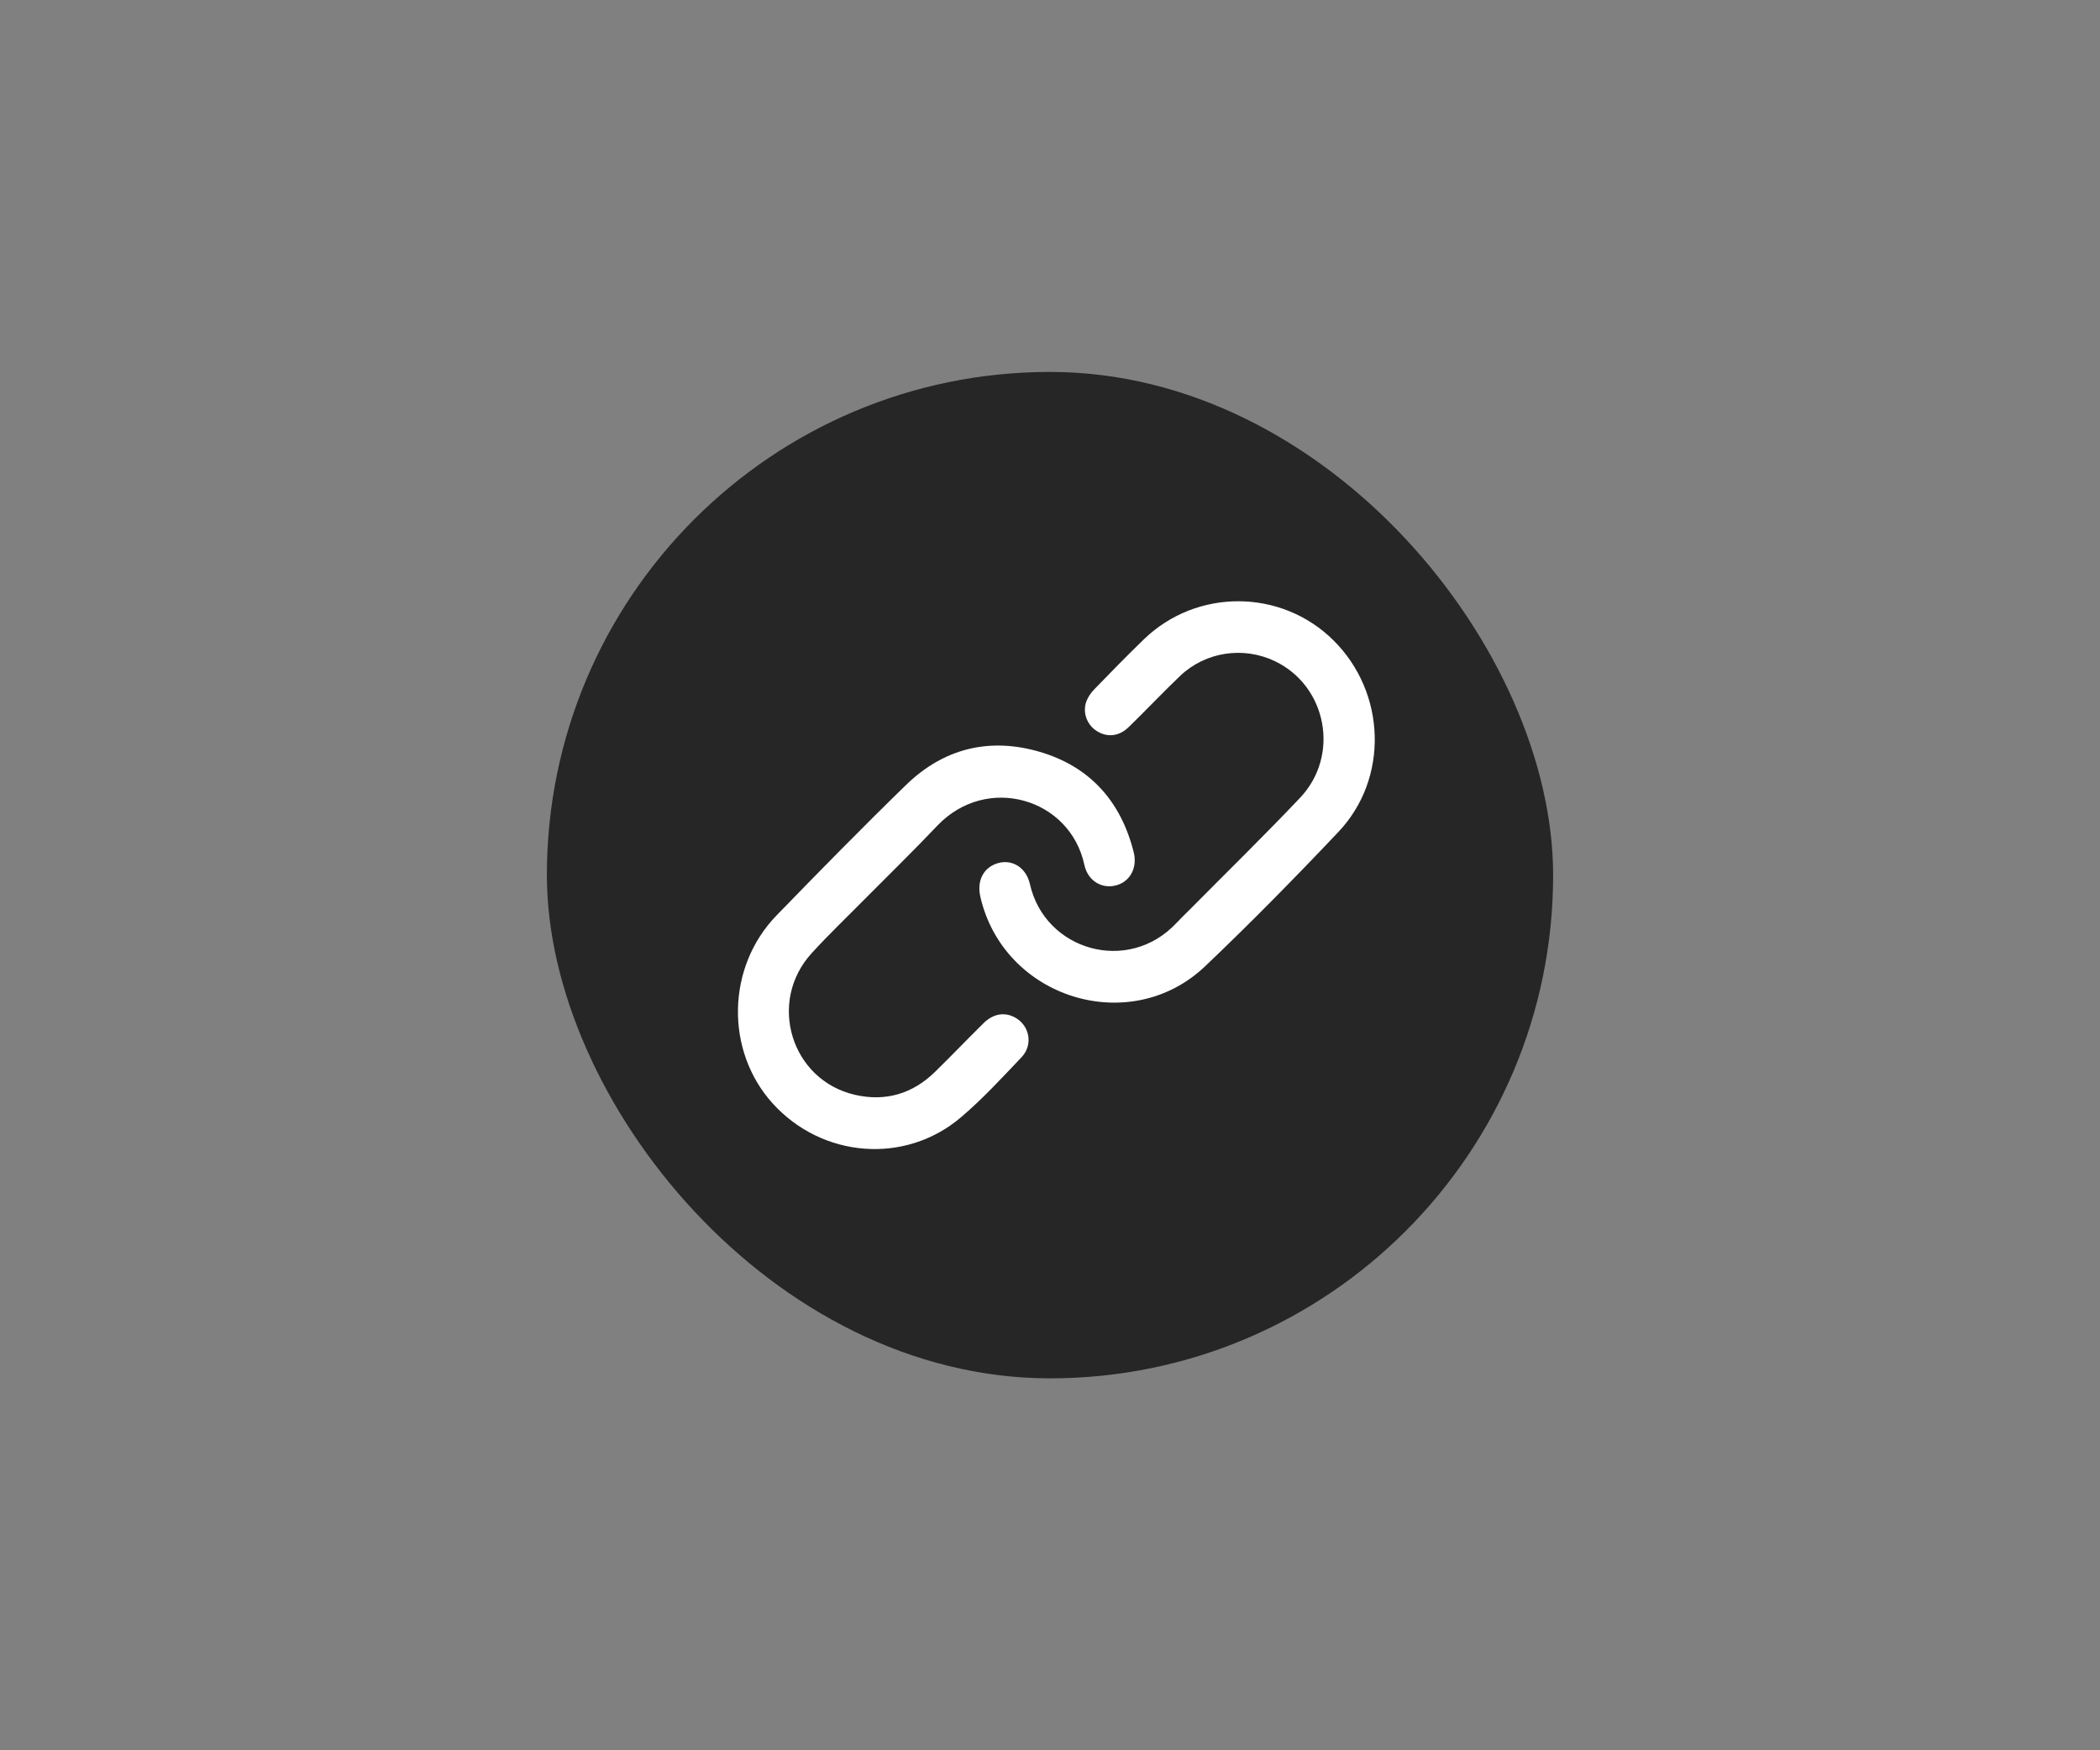<svg width="96" height="80" viewBox="0 0 96 80" fill="none" xmlns="http://www.w3.org/2000/svg">
<rect x="0" y="0" width="96" height="80" fill="#808080" stroke="none"/>
<rect x="25" y="17" width="46" height="46" rx="23" fill="#262626"/>
<path d="M39.588 41.038C38.74 41.898 37.888 42.707 37.099 43.574C35.074 45.798 36.164 49.366 39.079 50.04C40.472 50.362 41.715 50 42.748 48.988C43.493 48.259 44.214 47.505 44.956 46.773C45.396 46.337 45.903 46.249 46.376 46.493C47.063 46.849 47.249 47.743 46.699 48.323C45.801 49.267 44.914 50.233 43.924 51.073C41.371 53.24 37.581 52.929 35.322 50.434C33.145 48.028 33.209 44.2 35.501 41.839C37.453 39.829 39.415 37.827 41.422 35.875C43.15 34.196 45.246 33.692 47.54 34.367C49.822 35.04 51.242 36.623 51.826 38.951C52.004 39.66 51.663 40.29 51.035 40.464C50.379 40.646 49.73 40.268 49.571 39.53C48.916 36.477 45.099 35.364 42.84 37.748C41.788 38.86 40.689 39.927 39.587 41.039L39.588 41.038Z" fill="white"/>
<path d="M54.358 41.605C56.068 39.879 57.781 38.206 59.428 36.469C61.265 34.534 60.662 31.366 58.289 30.224C56.848 29.532 55.114 29.784 53.949 30.893C53.148 31.656 52.389 32.465 51.594 33.236C51.148 33.669 50.6 33.714 50.125 33.405C49.693 33.126 49.481 32.573 49.657 32.075C49.73 31.868 49.868 31.668 50.021 31.51C50.769 30.738 51.52 29.968 52.292 29.221C54.71 26.884 58.568 26.906 60.952 29.262C63.365 31.646 63.506 35.571 61.186 38.023C59.204 40.117 57.182 42.175 55.096 44.161C51.658 47.435 45.879 45.627 44.816 40.988C44.645 40.239 44.971 39.628 45.641 39.446C46.284 39.272 46.912 39.657 47.082 40.411C47.767 43.444 51.569 44.553 53.783 42.184C53.961 41.994 54.149 41.813 54.357 41.605H54.358Z" fill="white"/>
</svg>

